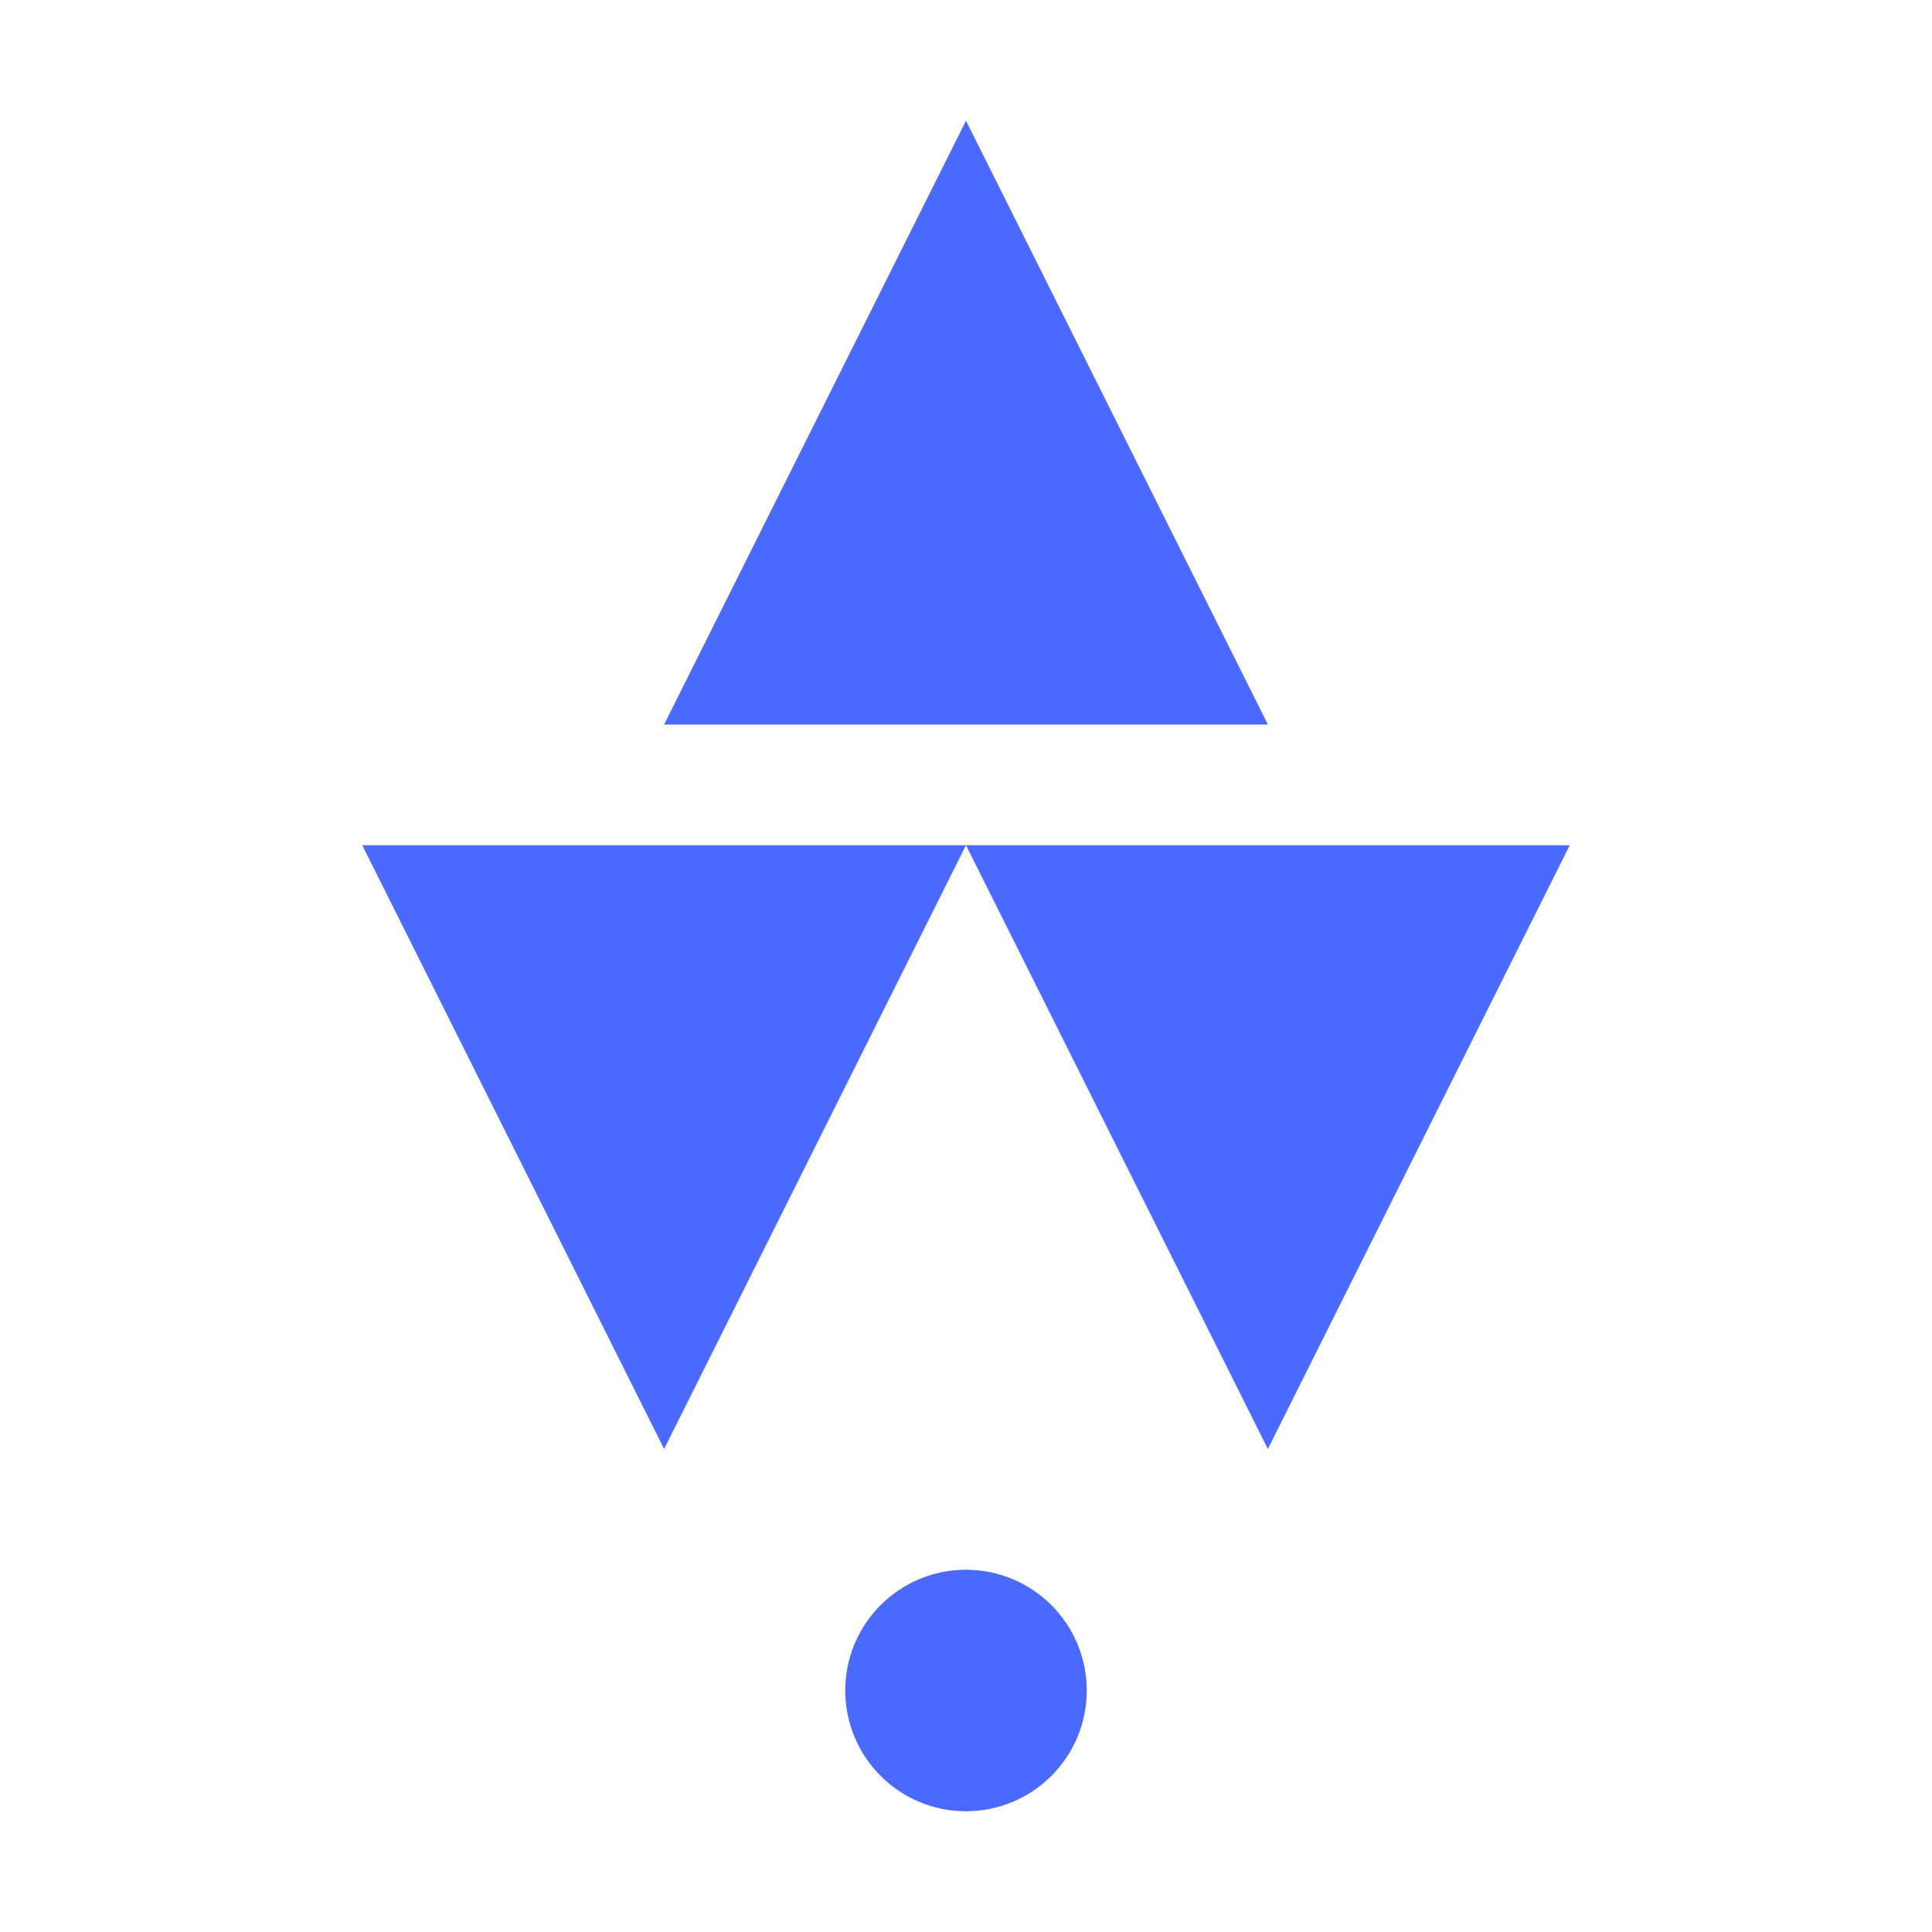 <svg width="16" height="16" viewBox="0 0 16 16" fill="none" xmlns="http://www.w3.org/2000/svg">
  <path d="M8 1L10.5 6H5.5L8 1Z" fill="#4B69FF"/>
  <path d="M3 7L5.5 12L8 7H3Z" fill="#4B69FF"/>
  <path d="M8 7L10.5 12L13 7H8Z" fill="#4B69FF"/>
  <circle cx="8" cy="14" r="1" fill="#4B69FF"/>
</svg>
